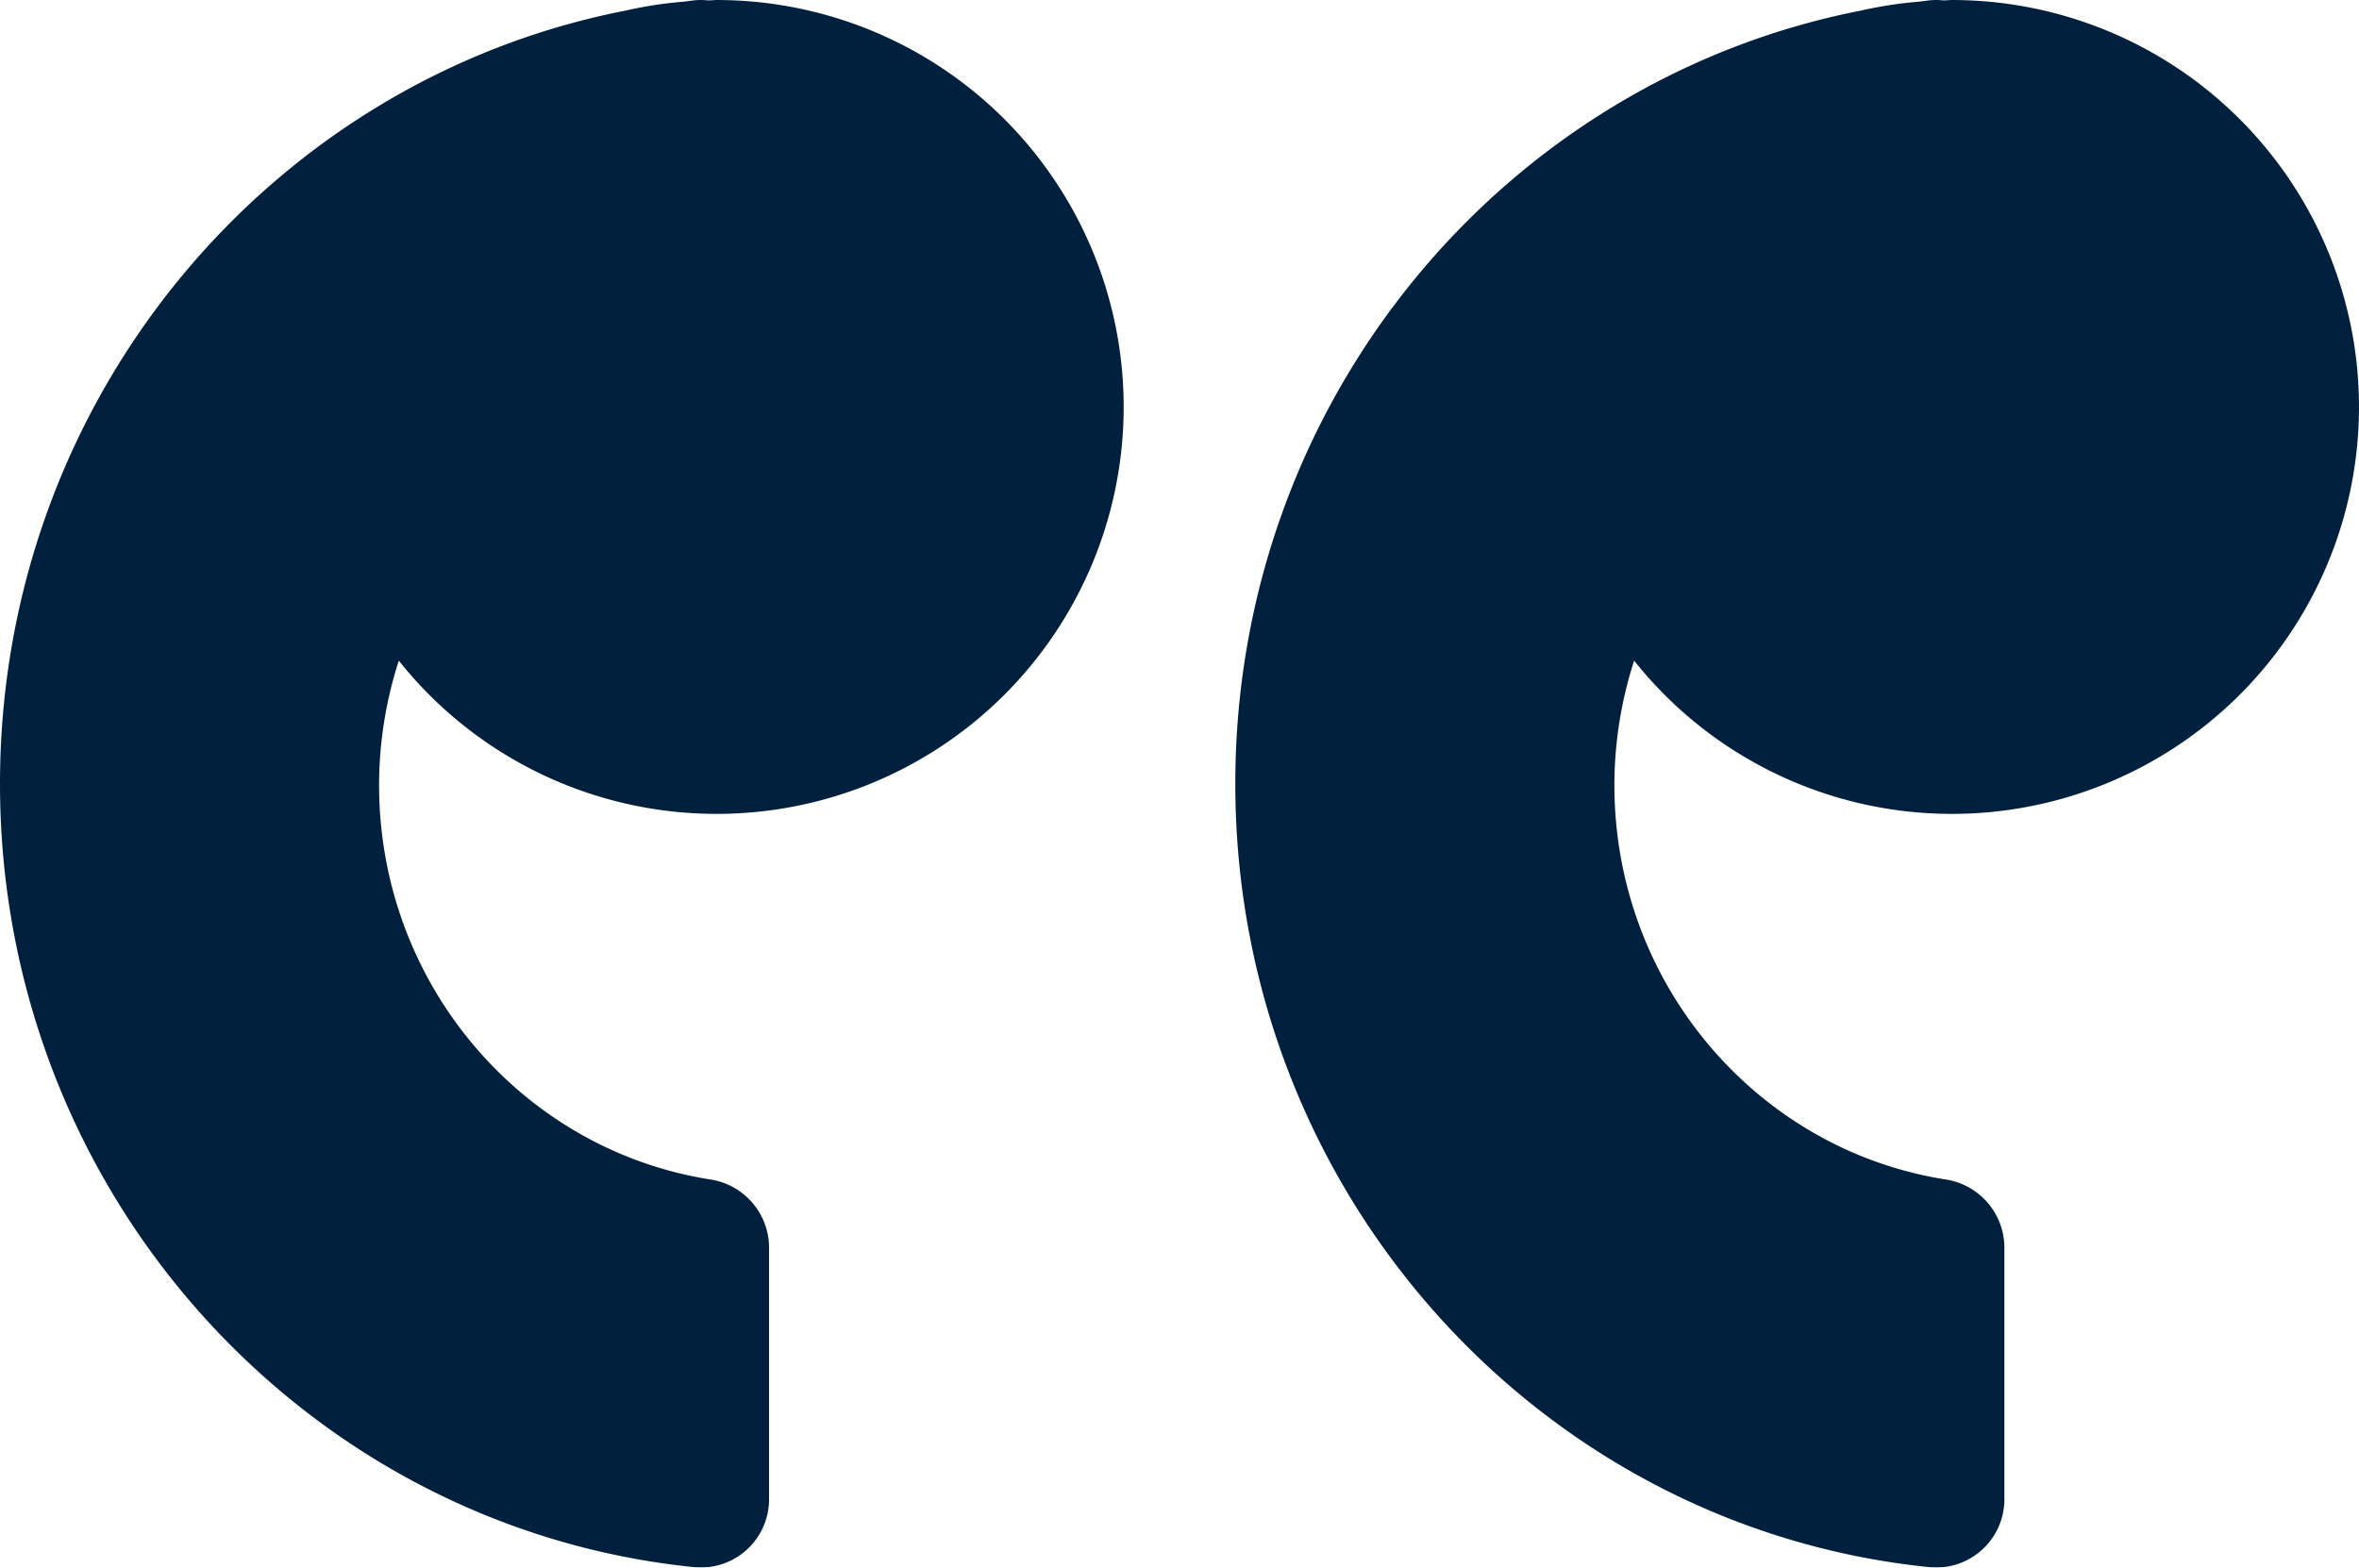 <svg xmlns="http://www.w3.org/2000/svg" width="227" height="150.87"><defs><clipPath id="a"><path data-name="Rectangle 59" fill="#001f3c" d="M0 0h227v150.87H0z"/></clipPath></defs><g data-name="Group 62" opacity=".995"><g data-name="Group 61" clip-path="url(#a)" fill="#001f3c"><path data-name="Path 95" d="M68.963 78.33a39.164 39.164 0 0 0 0-78.329c-.271 0-.533.035-.8.041a6.492 6.492 0 0 0-1.33-.012c-.346.035-.688.09-1.032.13a39.151 39.151 0 0 0-5.581.855C25.927 7.701 0 38.467 0 75.433c0 39.311 29.315 71.608 66.833 75.4a6.566 6.566 0 0 0 7.172-6.563v-24.238a6.658 6.658 0 0 0-5.716-6.526c-18.019-2.863-31.812-18.764-31.812-37.967a39.047 39.047 0 0 1 1.9-11.955 39.068 39.068 0 0 0 30.59 14.746"/><path data-name="Path 96" d="M187.834 78.33a39.164 39.164 0 0 0 0-78.329c-.271 0-.533.035-.8.041a6.492 6.492 0 0 0-1.326-.012c-.346.035-.688.09-1.032.13a39.151 39.151 0 0 0-5.581.855c-34.297 6.686-60.224 37.452-60.224 74.418 0 39.311 29.315 71.608 66.833 75.4a6.566 6.566 0 0 0 7.172-6.563v-24.238a6.658 6.658 0 0 0-5.716-6.526c-18.019-2.863-31.812-18.764-31.812-37.967a39.046 39.046 0 0 1 1.9-11.955 39.068 39.068 0 0 0 30.59 14.746"/></g></g></svg>